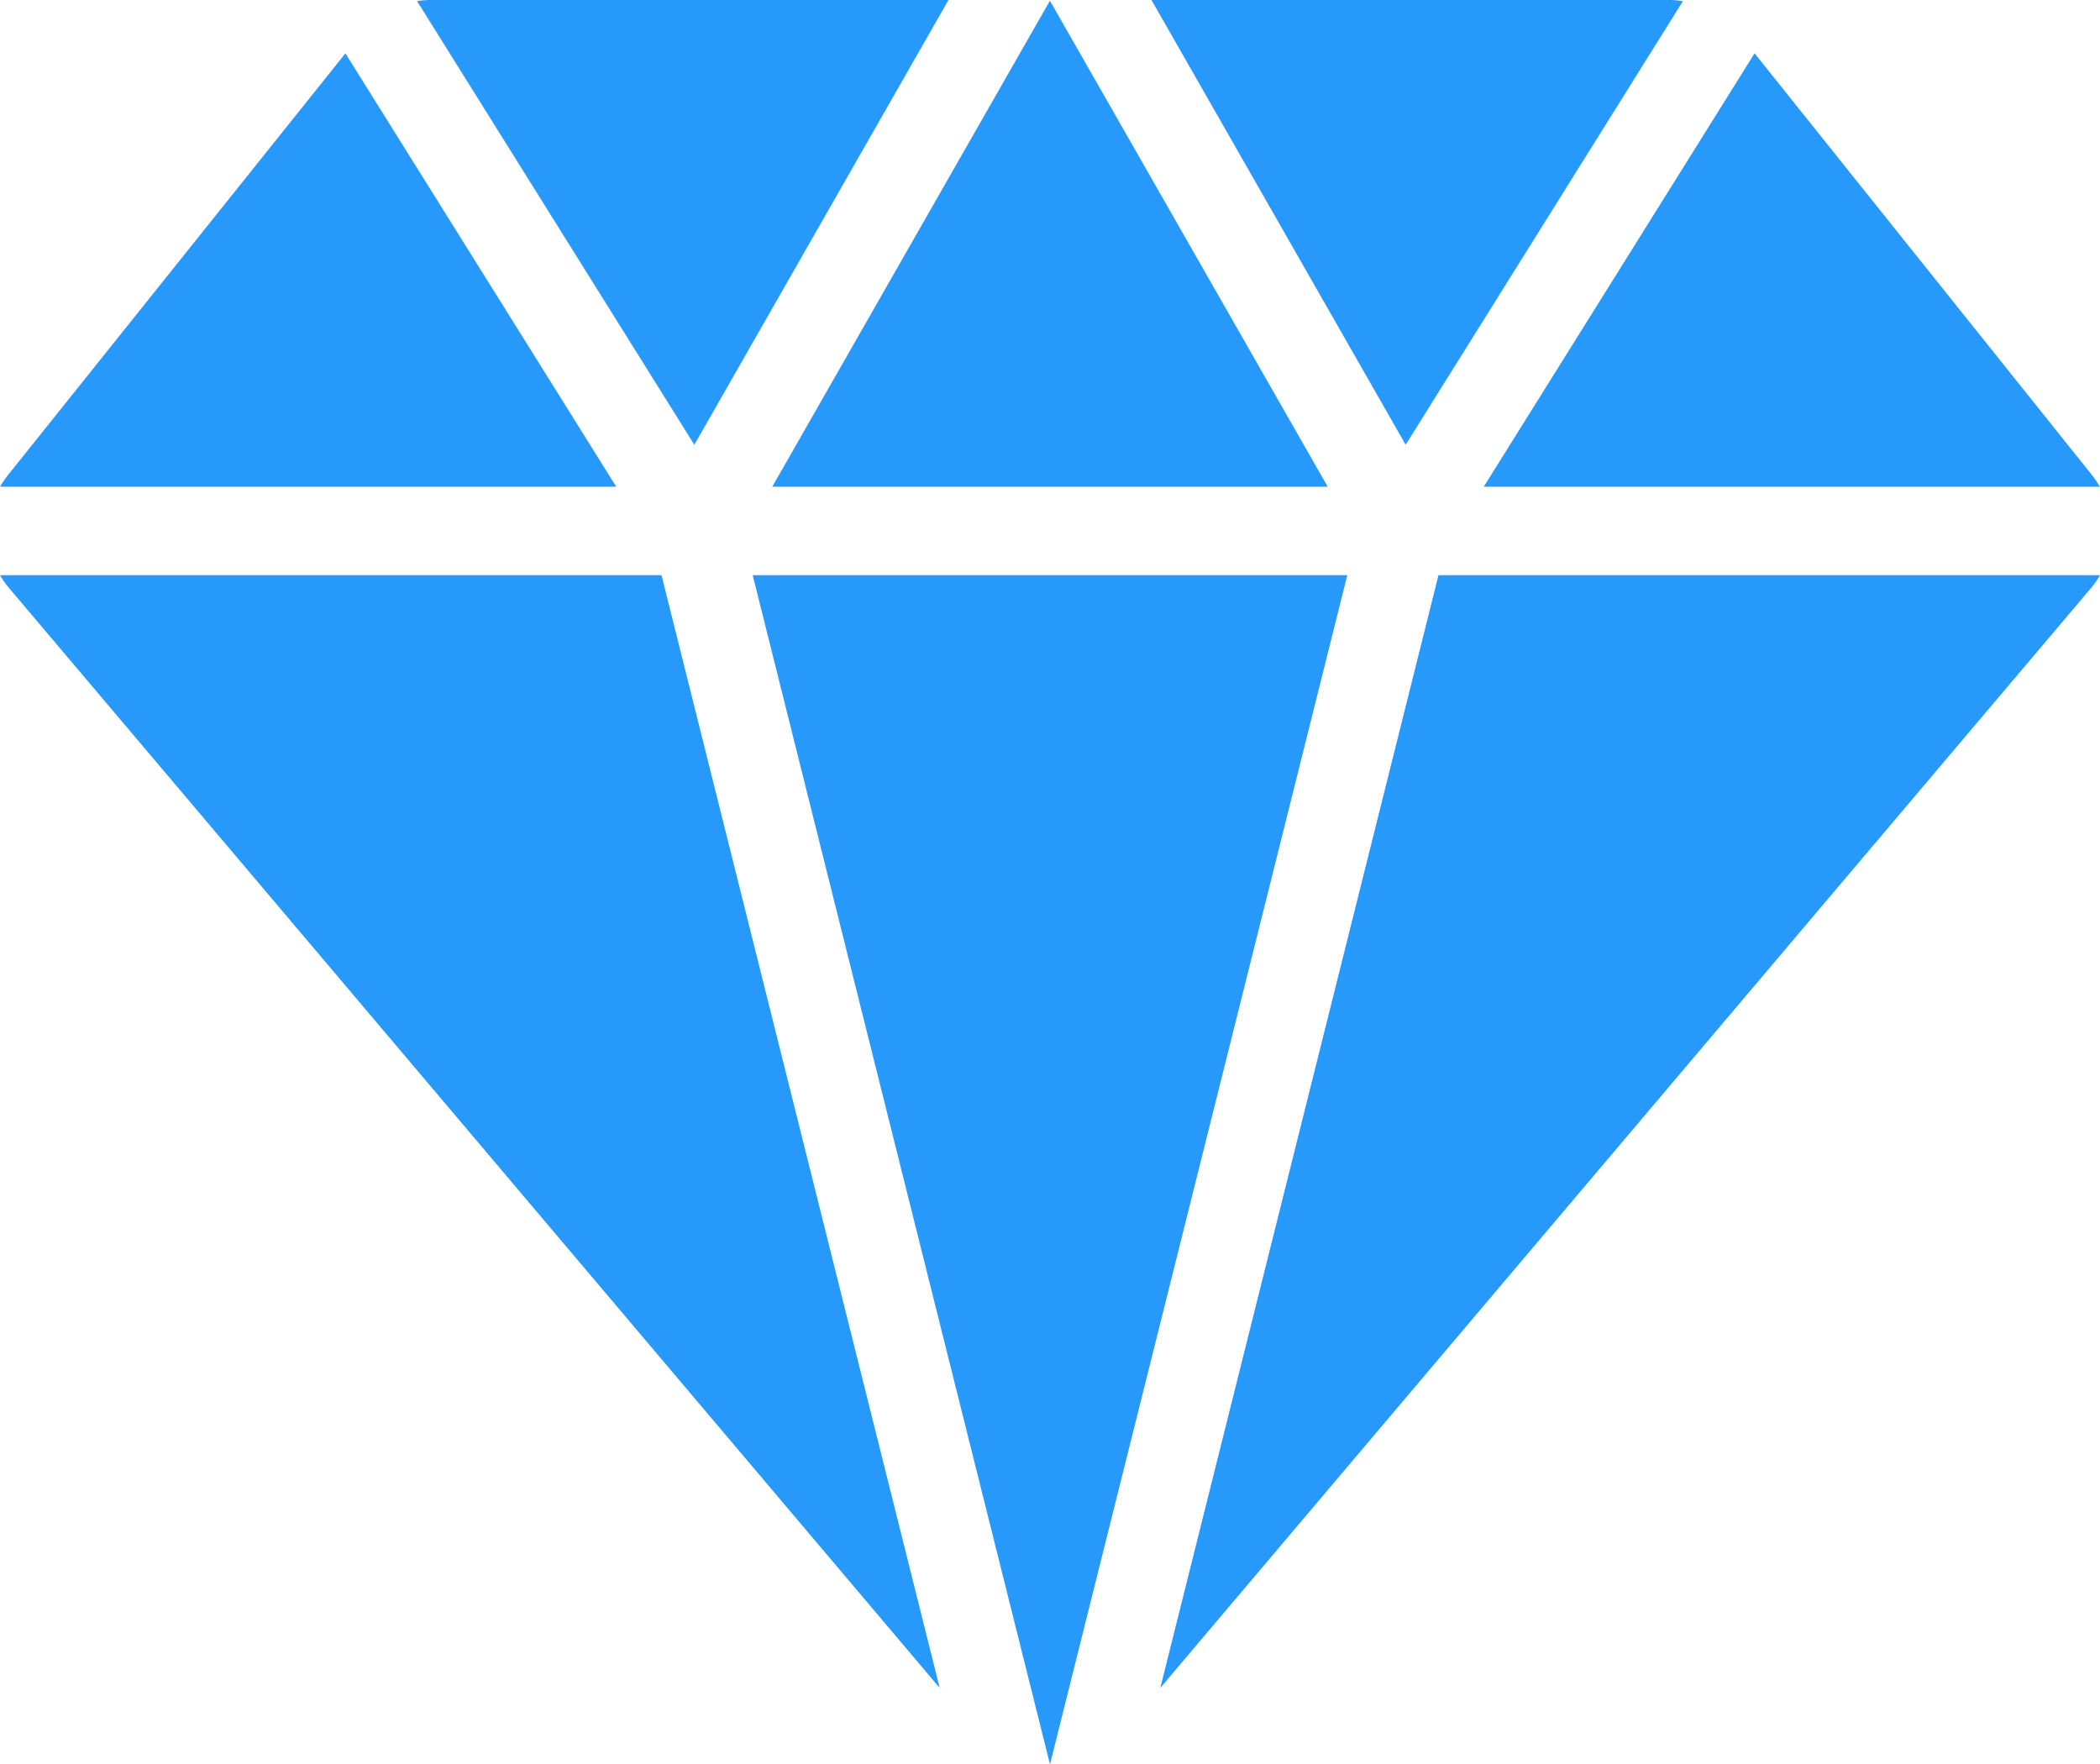 <svg xmlns="http://www.w3.org/2000/svg" width="145.151" height="121.948" viewBox="0 0 145.151 121.948"><defs><style>.a{fill:#2699fb;}</style></defs><g transform="translate(0 0)"><path class="a" d="M70.893,65.654h38.39l-19.2-33.591Z" transform="translate(-17.513 -32.015)"/><path class="a" d="M135.217,66.775H177.8a6.219,6.219,0,0,0-.516-.765l-23.35-29.188Z" transform="translate(-32.659 -33.136)"/><path class="a" d="M122.744,62.74l19.161-30.658a6.063,6.063,0,0,0-.93-.082h-35.8Z" transform="translate(-25.586 -32)"/><path class="a" d="M69.123,84l20.548,82.192L110.22,84Z" transform="translate(-17.096 -44.244)"/><path class="a" d="M125.2,84l-19.228,76.912L170.3,84.894a6.13,6.13,0,0,0,.628-.894Z" transform="translate(-25.773 -44.244)"/><path class="a" d="M46.795,84H1.072a6.127,6.127,0,0,0,.628.892l64.323,76.02Z" transform="translate(-1.072 -44.244)"/><path class="a" d="M57.944,62.74,75.51,32h-35.8a6.063,6.063,0,0,0-.93.076Z" transform="translate(-9.952 -32)"/><path class="a" d="M43.666,66.775,24.948,36.823,1.594,66.011a6.218,6.218,0,0,0-.516.765Z" transform="translate(-1.073 -33.136)"/></g></svg>